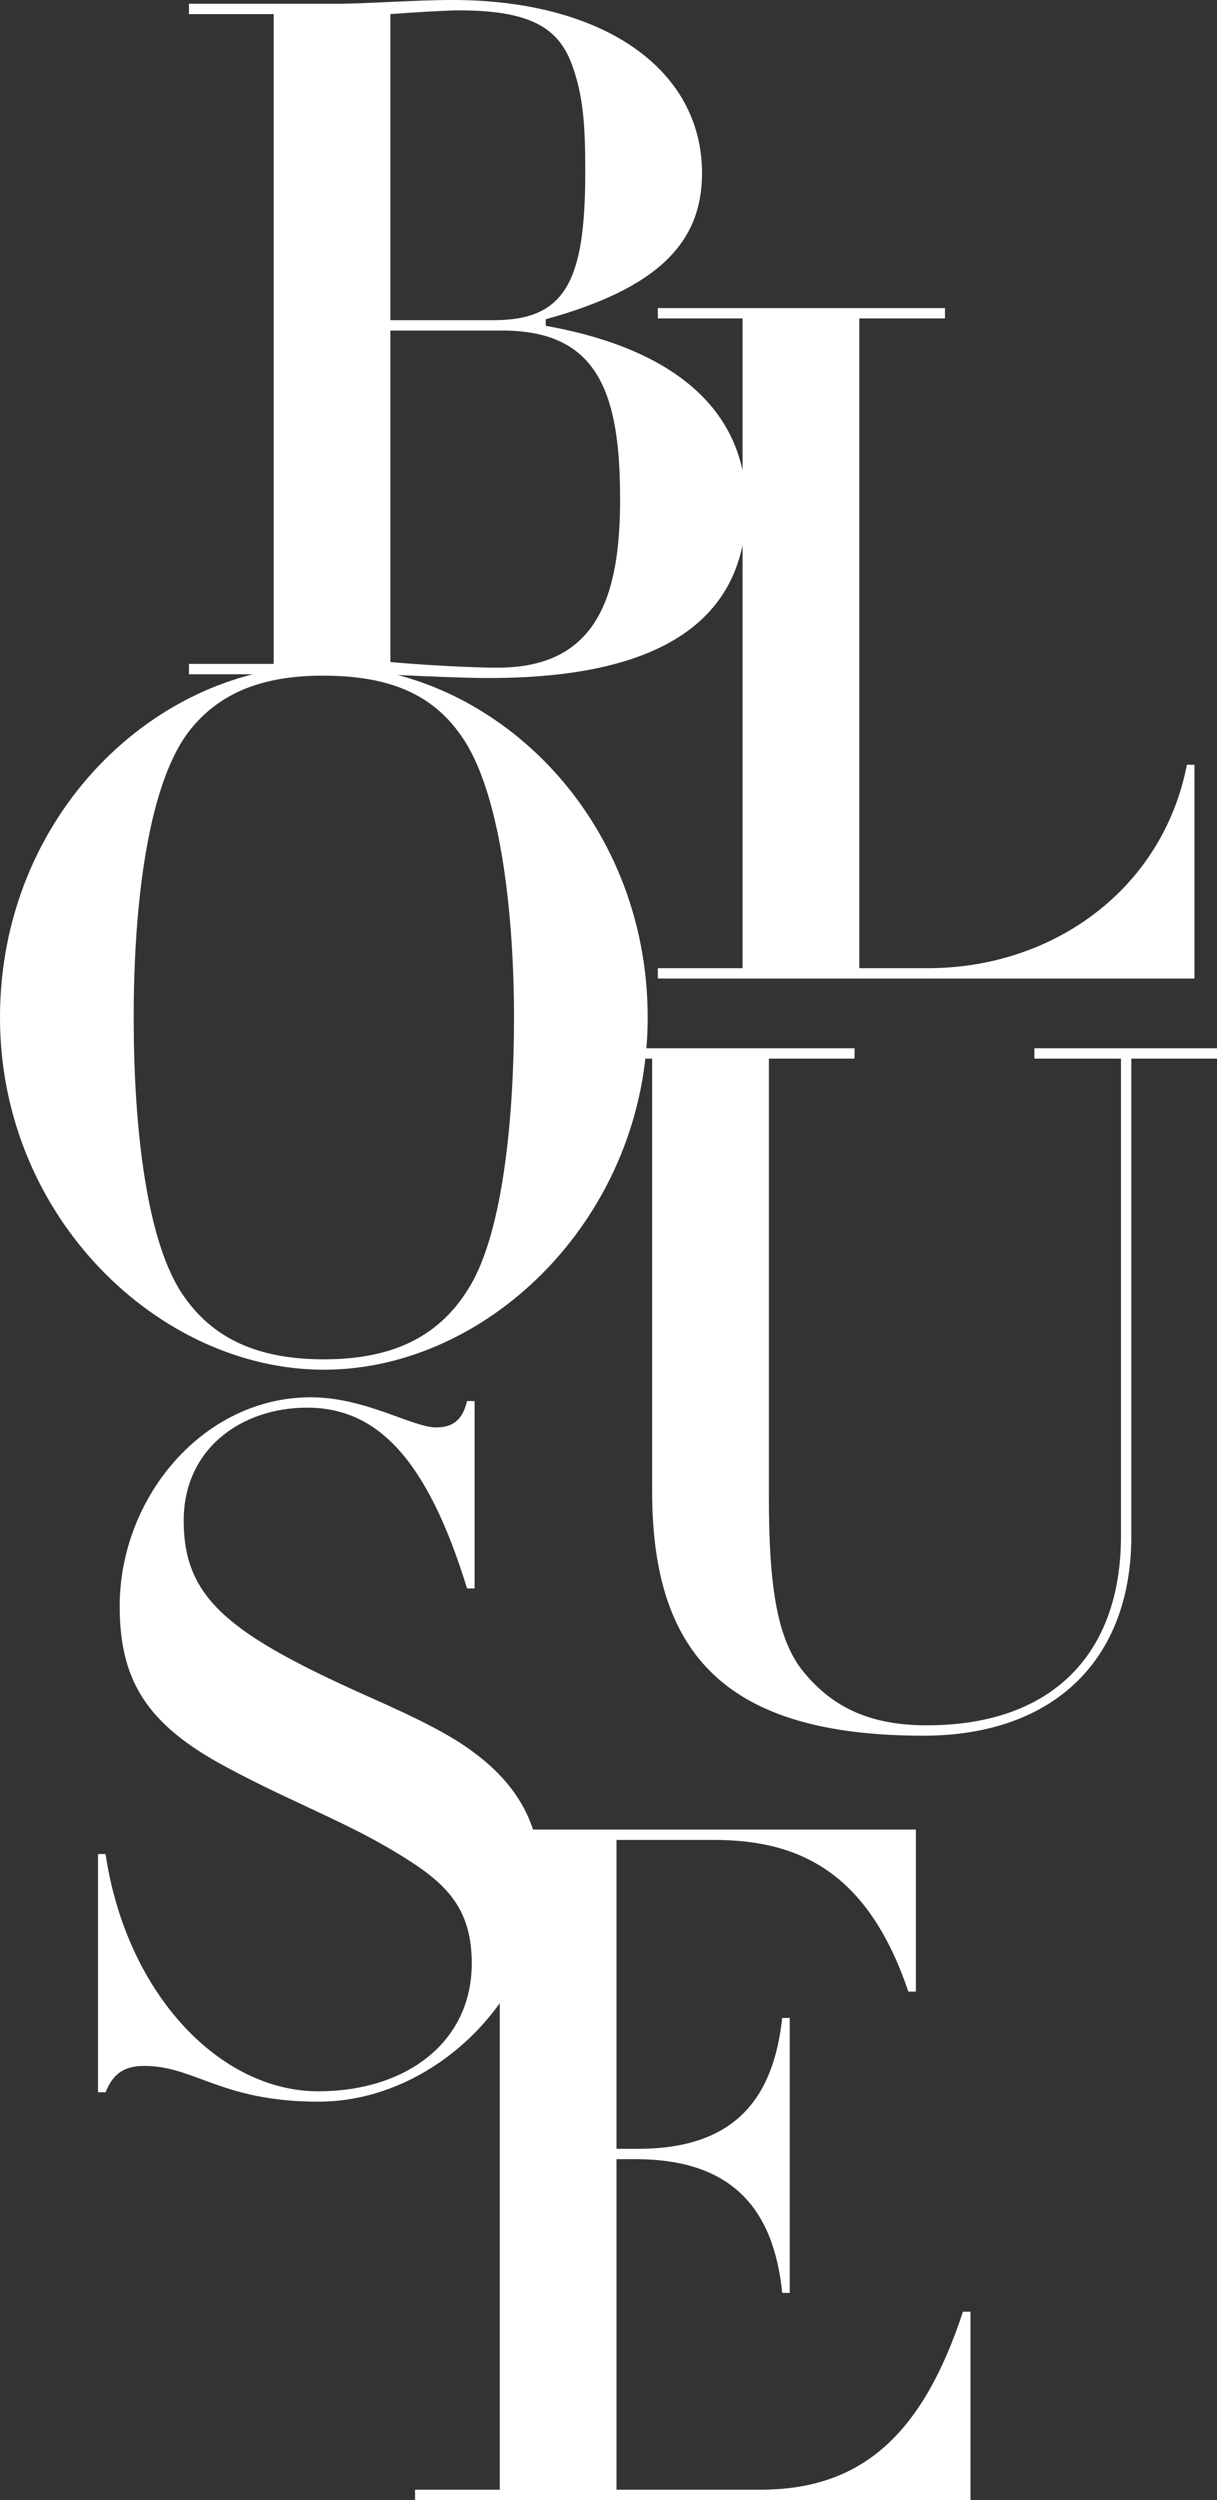 <svg xmlns="http://www.w3.org/2000/svg" width="296.041" height="607.964" viewBox="0 0 296.041 607.964"><rect x="0" y="0" width="296.041" height="607.964" fill="#333333" stroke="none"/><g transform="translate(-964.724 -4409.986)"><path d="M55.991-121.828c0-25.648-24.5-42.136-60.685-42.136-9.16,0-21.068.916-28.167.916H-68.814v2.519H-48.2V-2.519h-20.61V0h42.823C-18.435,0-5.611.916,4.236.916c41.907,0,62.517-14.2,62.517-41.678,0-22.9-16.717-38.243-48.777-43.968v-1.6C45.456-93.89,55.991-105.111,55.991-121.828Zm-75.8-38.7c5.725-.458,13.969-.916,16.717-.916,17.862,0,24.274,4.58,27.48,13.282,2.748,7.557,3.206,14.885,3.206,25.877,0,26.335-4.58,36.182-22.213,36.182h-25.19Zm0,76.944H7.442c23.358,0,28.625,15.343,28.625,40.991C36.067-19.465,30.8-1.6,6.3-1.6c-6.641,0-18.778-.687-26.106-1.374Z" transform="translate(1079.5 4573.95)" fill="#fff"/><path d="M-66.753-163.048v2.519h20.61V-2.519h-20.61V0H63.776V-51.983H61.944C55.991-21.526,29.2-2.519-1.031-2.519H-17.747v-158.01H3.091v-2.519Z" transform="translate(1191.5 4647.95)" fill="#fff"/><path d="M78.776-81.524C78.776-130.53,40.991-167.17,0-167.17s-78.776,36.64-78.776,85.646C-78.776-32.747-39.846,4.122,0,4.122,40.533,4.122,78.776-33.663,78.776-81.524ZM0,1.6c-16.03,0-26.793-5.038-33.892-15.114-9.389-13.053-12.366-41.907-12.366-68.013,0-27.48,3.435-57.708,14.2-70.532,7.1-8.473,17.175-12.6,31.831-12.6,16.717,0,27.48,4.809,34.579,16.03,8.931,14.2,11.908,43.052,11.908,67.1,0,23.358-2.519,51.3-10.534,65.036C28.625-4.351,17.4,1.6,0,1.6Z" transform="translate(1043.5 4738.95)" fill="#fff"/><path d="M-77.745-163.048v2.519h20.61v105.34c0,39.846,18.32,59.311,65.952,59.311,31.6,0,50.609-18.32,50.609-48.548v-116.1H80.264v-2.519H35.839v2.519H56.907v116.1C56.907-15.343,39.731,1.6,9.732,1.6c-12.824,0-22.671-3.664-30.457-13.511-6.183-8.015-8.015-21.068-8.015-41.907V-160.529H-7.9v-2.519Z" transform="translate(1180.5 4827.95)" fill="#fff"/><path d="M28.282-159.842c-5.725,0-17.175-7.328-30.457-7.328-26.106,0-46.487,24.274-46.487,50.838,0,17.4,6.183,27.938,23.587,37.785,15.114,8.473,30,13.969,42.365,21.3,11.908,7.1,19.694,12.824,19.694,27.709C36.984-10.076,20.725,1.6-.343,1.6-24.389,1.6-47.06-22.213-52.1-56.1h-1.832V1.832H-52.1c1.6-3.893,3.893-6.412,9.389-6.412,12.366,0,18.778,8.7,42.365,8.7C28.511,4.122,53.7-22.213,53.7-49.006c0-8.7-1.374-20.839-16.259-31.831-5.725-4.351-14.2-8.473-24.5-13.053C-22.1-109.462-33.09-118.164-33.09-137.171c0-17.633,14.2-27.48,30-27.48,16.717,0,29.083,11.908,38.93,43.968h1.832v-45.571H35.839C34.694-161.445,32.174-159.842,28.282-159.842Z" transform="translate(1042.5 4916.95)" fill="#fff"/><path d="M-68.814-163.048v2.519H-48.2V-2.519h-20.61V0H66.3V-45.8H64.463C54.616-15.8,39.731-2.519,15.229-2.519H-19.808V-82.9h4.58C8.129-82.9,18.435-70.99,20.5-50.38h1.832v-66.868H20.5C18.435-98.241,9.5-85.417-14.542-85.417h-5.267v-75.112H4.007c21.3,0,37.556,8.473,47.174,36.869h1.832v-39.388Z" transform="translate(1134.5 5017.95)" fill="#fff"/></g></svg>